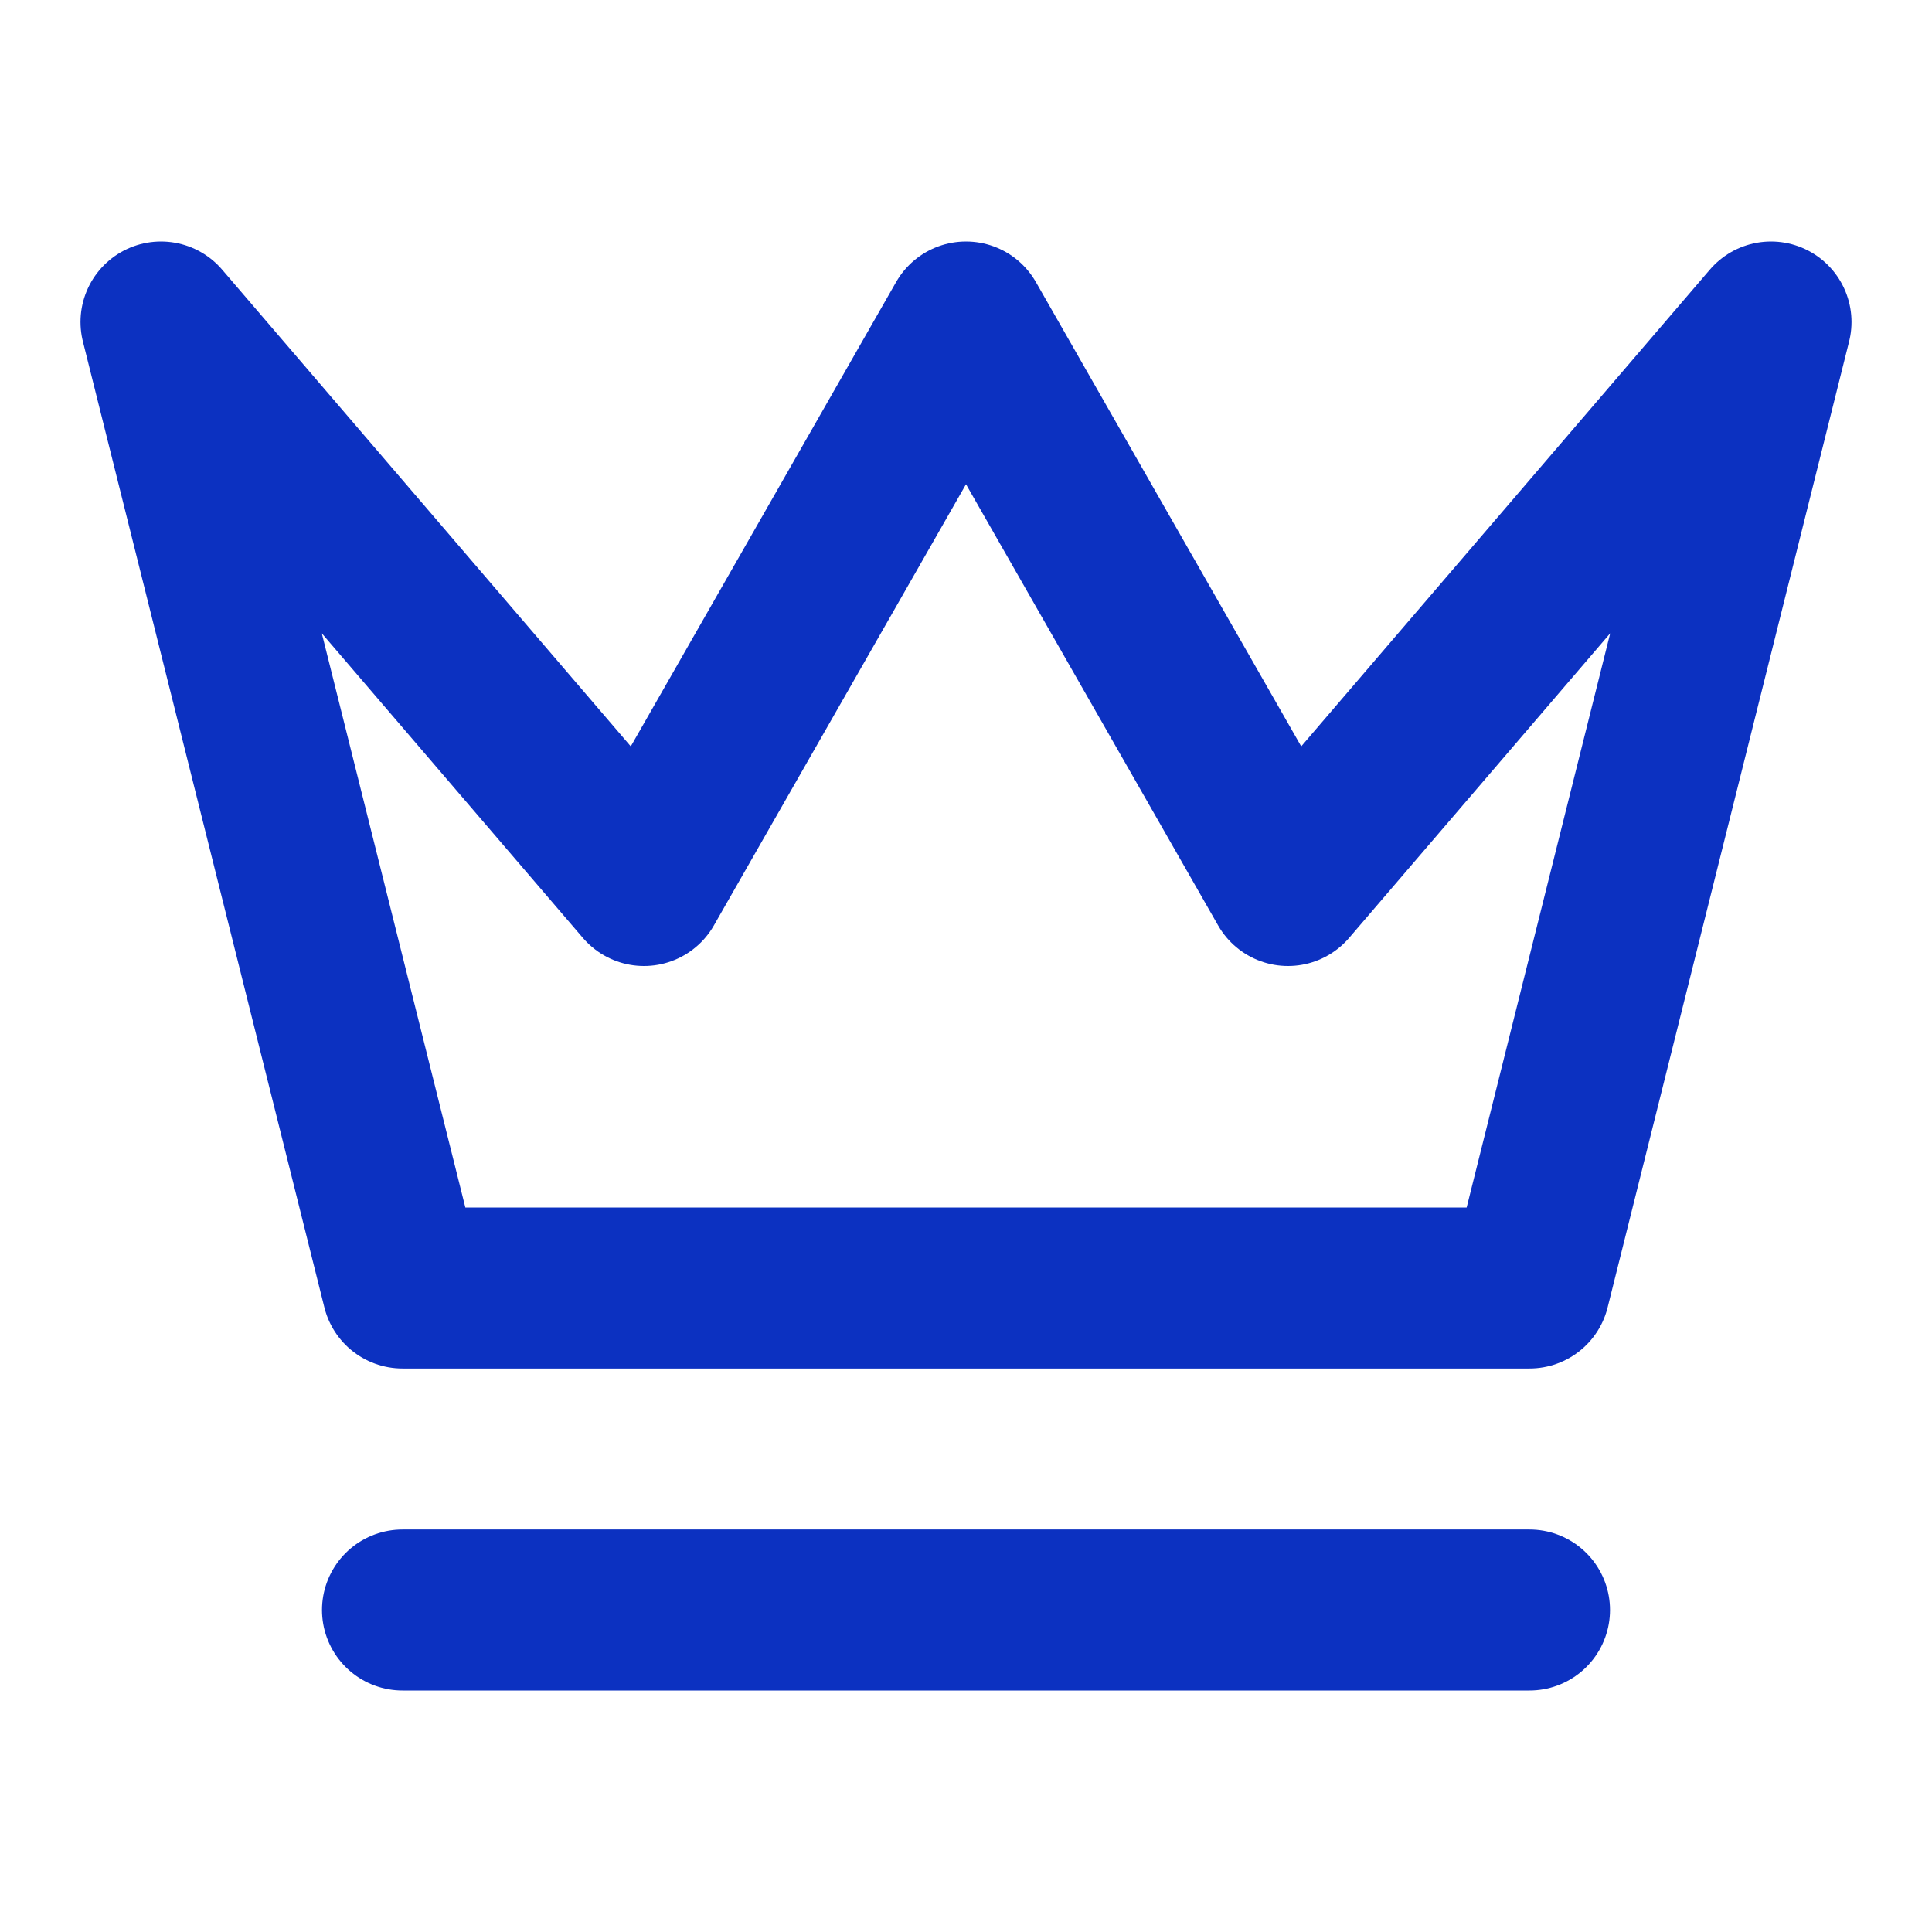 <svg width="24" height="24" viewBox="0 0 24 24" fill="none" xmlns="http://www.w3.org/2000/svg">
<path d="M5 20H19M2 4L5 16H19L22 4L16 11L12 4L8 11L2 4Z" stroke="#0C31C1" stroke-width="2" stroke-linecap="round" stroke-linejoin="round"/>
</svg>
